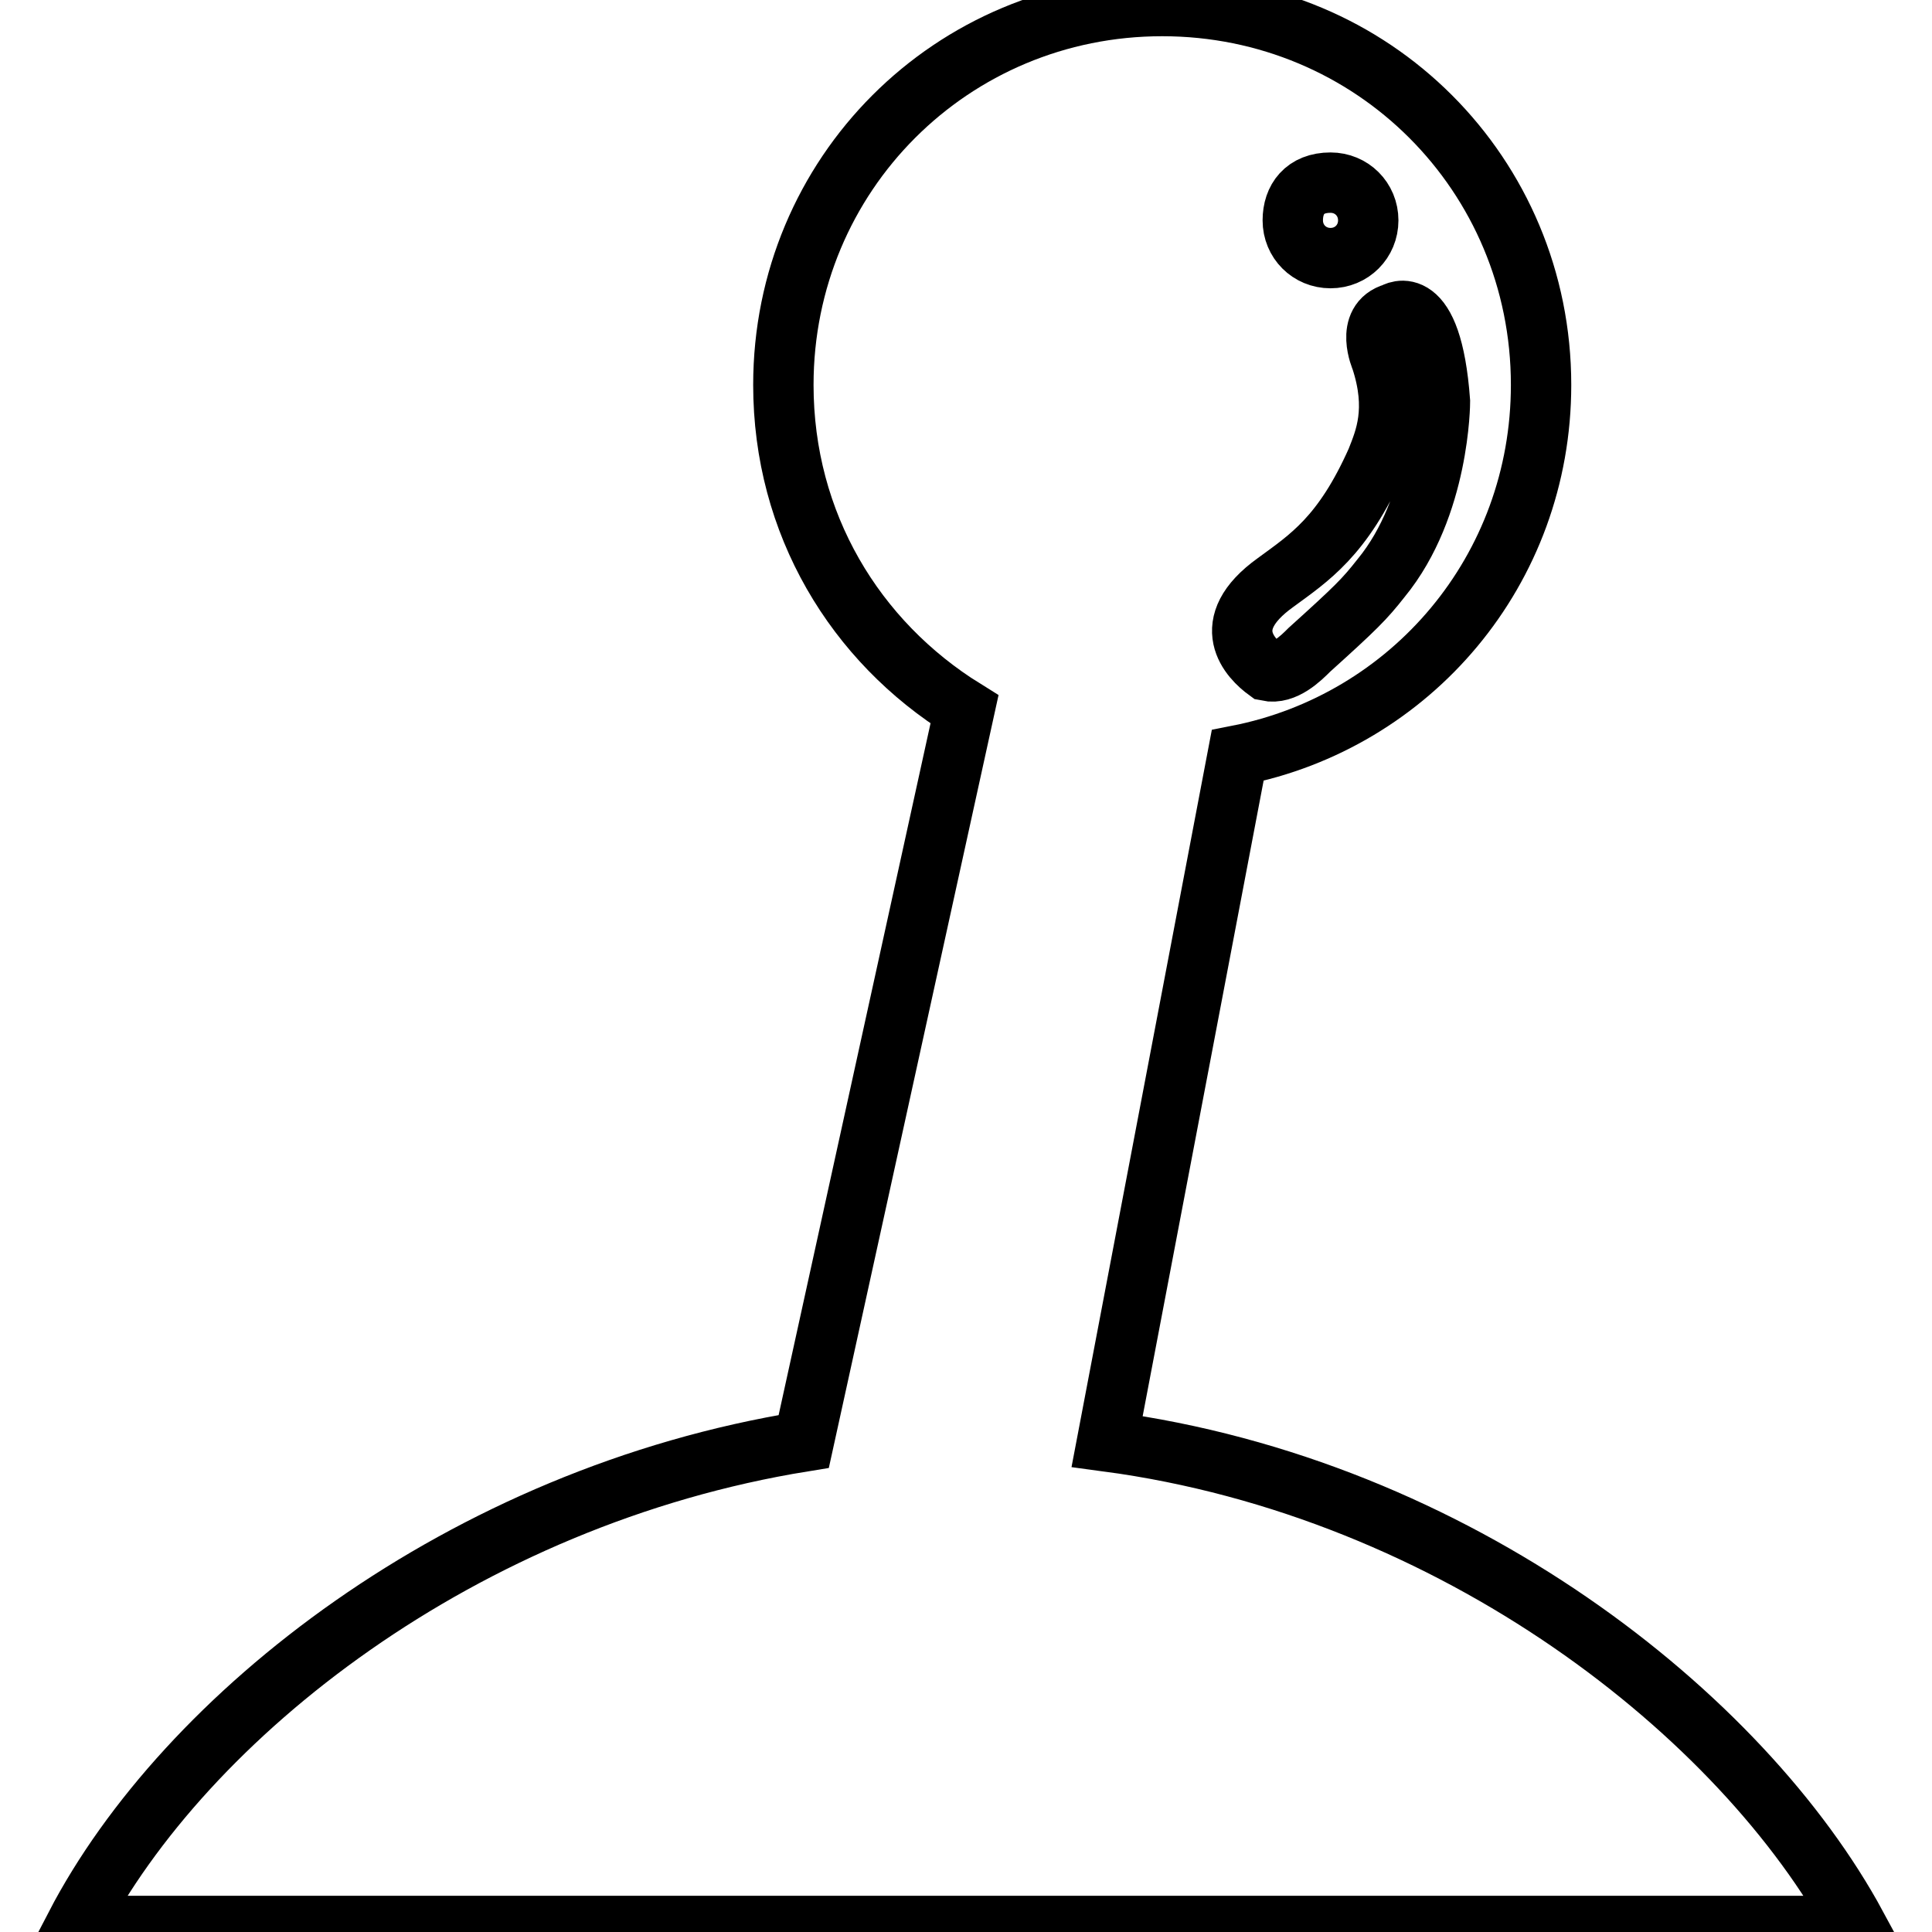 <?xml version="1.0" encoding="utf-8"?>
<!-- Svg Vector Icons : http://www.onlinewebfonts.com/icon -->
<!DOCTYPE svg PUBLIC "-//W3C//DTD SVG 1.1//EN" "http://www.w3.org/Graphics/SVG/1.1/DTD/svg11.dtd">
<svg version="1.1" xmlns="http://www.w3.org/2000/svg" xmlns:xlink="http://www.w3.org/1999/xlink" x="0px" y="0px" viewBox="0 0 256 256" enable-background="new 0 0 256 256" xml:space="preserve">
<g> <path stroke-width="8" fill-opacity="0" stroke="#000000"  d="M146.7,191l17.3-90.9c22.9-4.5,40.2-24.5,40.2-49.1c0-27.9-22.3-50.2-50.2-50.2 c-27.9,0-50.2,22.3-50.2,50.2c0,18.4,9.5,34,24,43L106.5,191c-45.2,7.3-82,36.3-96.5,64.2h236C230.9,227.3,193,197.2,146.7,191z  M176.3,24.2c2.8,0,5,2.2,5,5s-2.2,5-5,5c-2.8,0-5-2.2-5-5S172.9,24.2,176.3,24.2z M169,77.2c4.5-3.3,8.9-6.1,13.4-16.2 c1.1-2.8,2.8-6.7,0.6-13.4c0,0-2.2-5,1.7-6.1c0,0,5-3.3,6.1,11.7c0,0,0,13.9-7.8,23.4c-2.2,2.8-3.3,3.9-9.5,9.5 c-1.1,1.1-3.3,3.3-5.6,2.8C165.7,87.3,161.2,82.8,169,77.2z"/></g>
</svg>